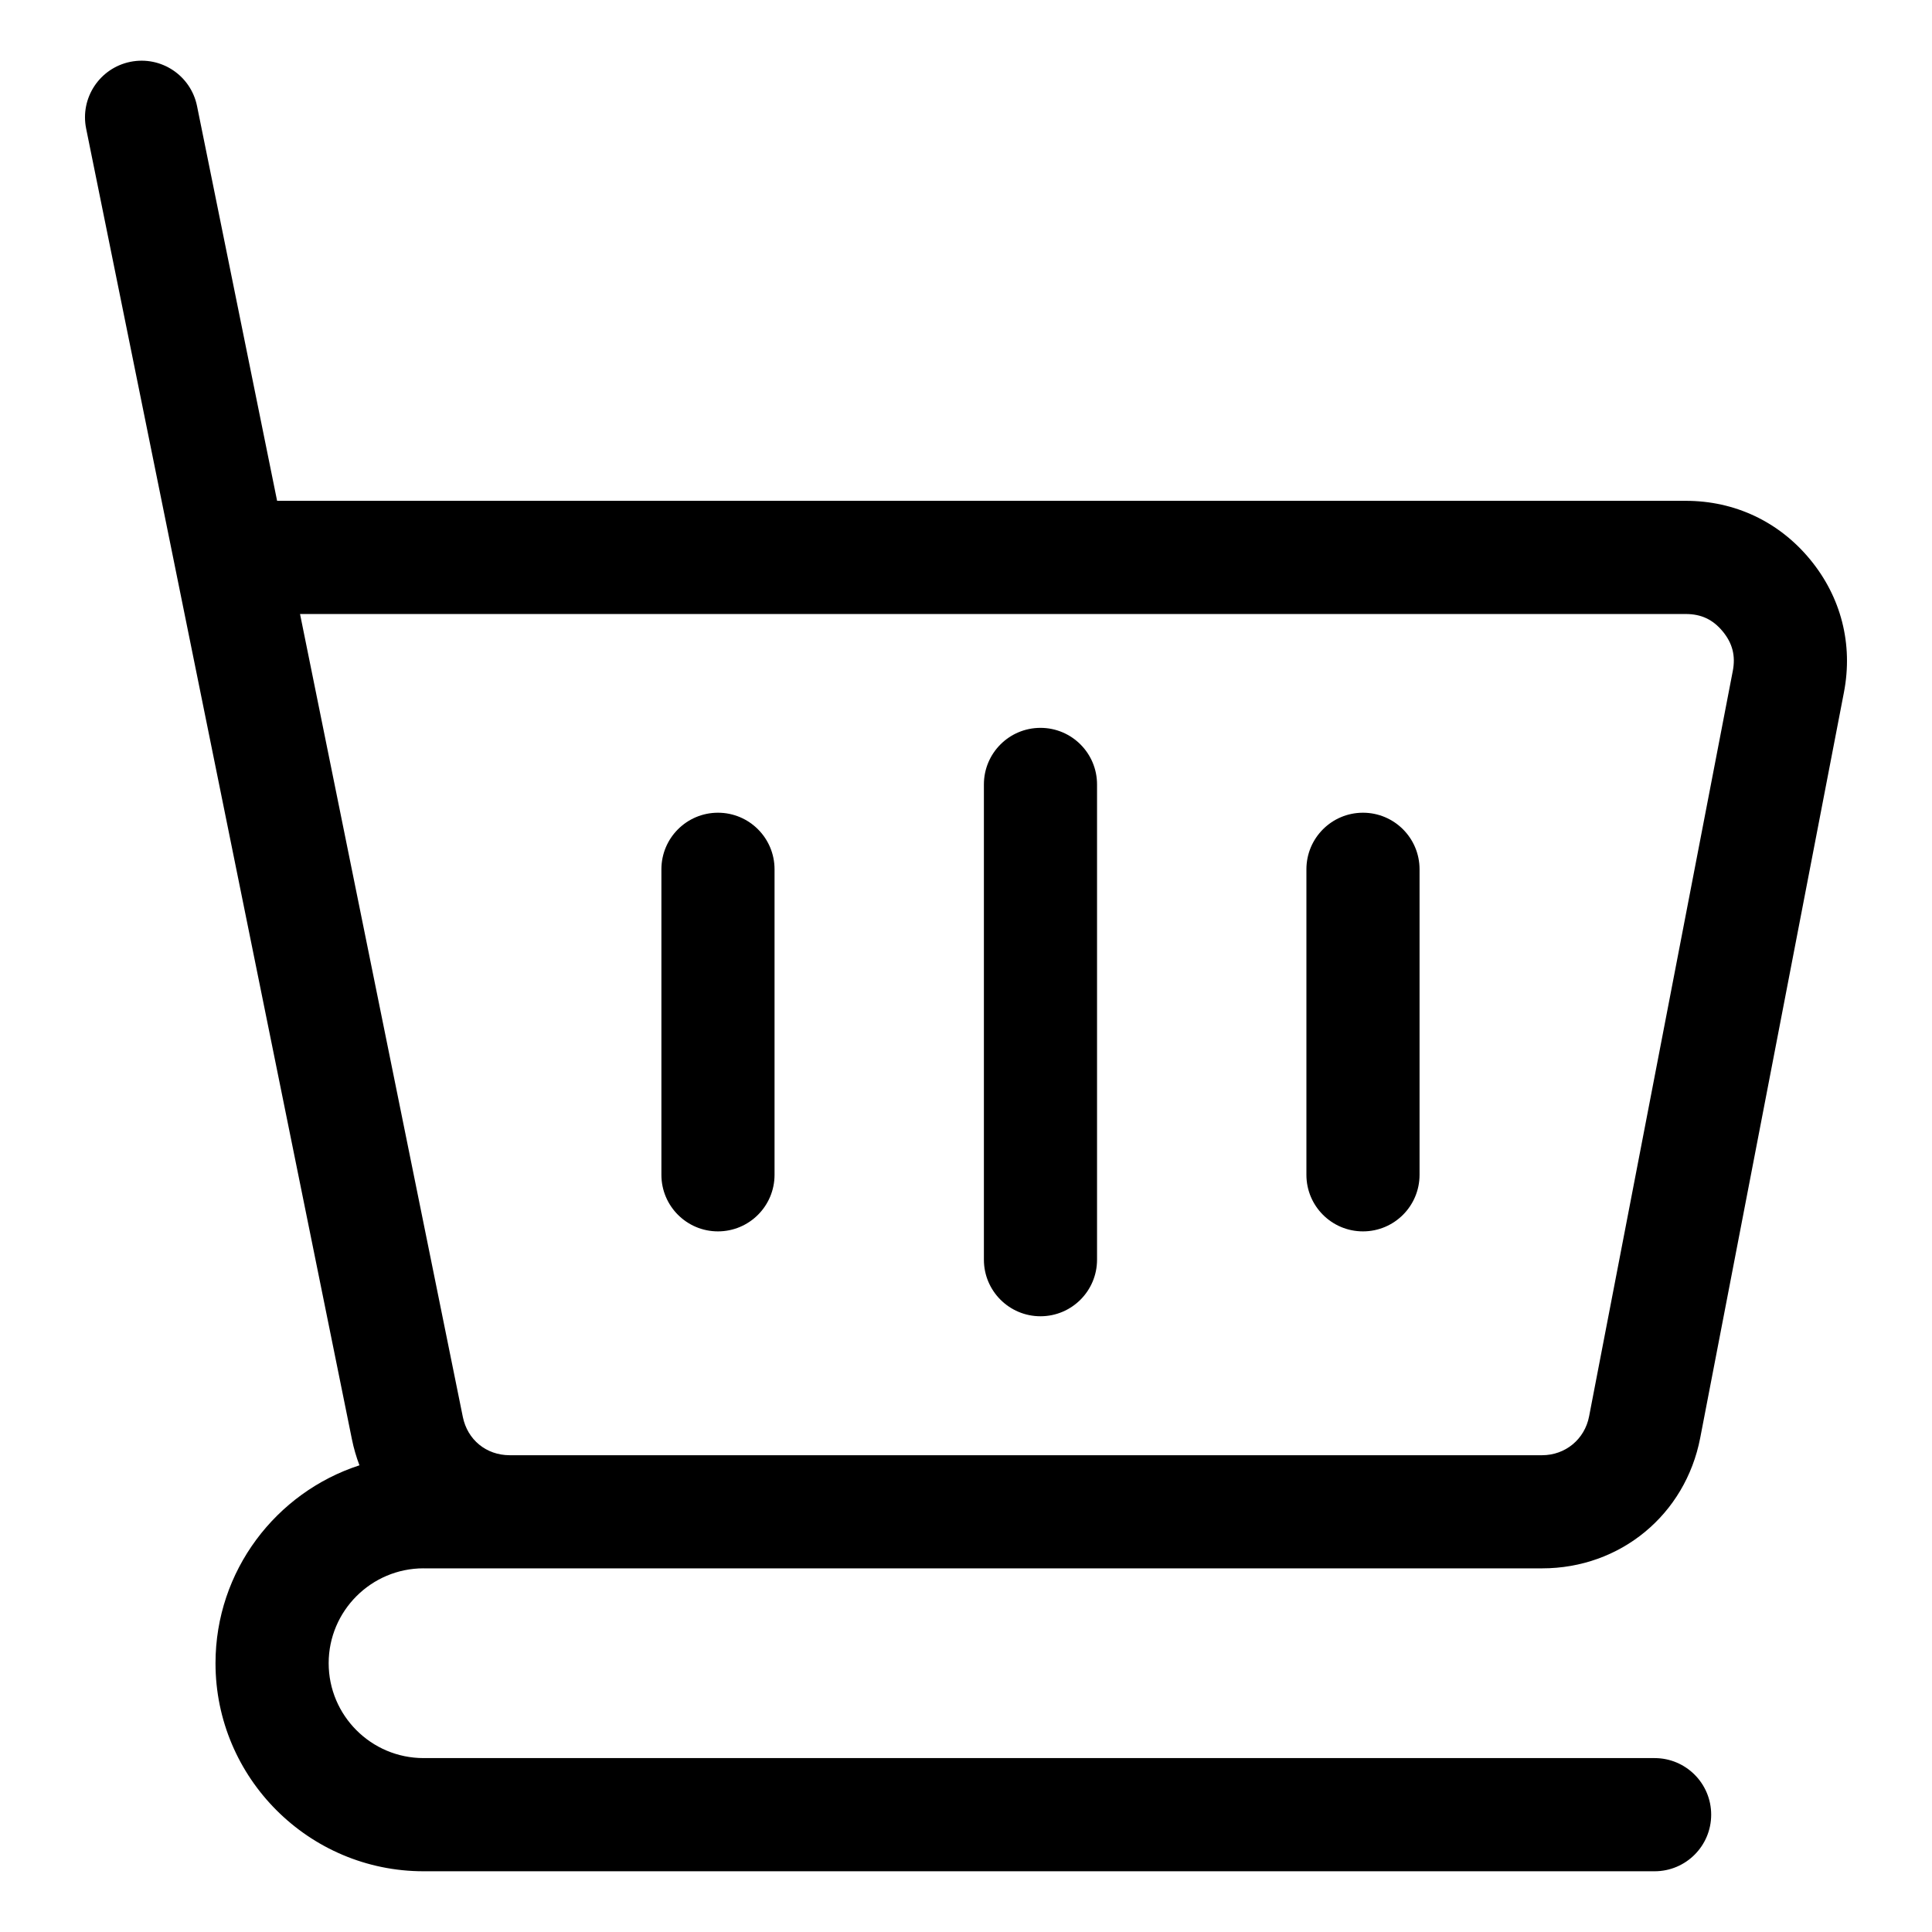 <?xml version="1.0" encoding="UTF-8"?>
<!-- Uploaded to: SVG Repo, www.svgrepo.com, Generator: SVG Repo Mixer Tools -->
<svg fill="#000000" width="800px" height="800px" version="1.1" viewBox="144 144 512 512" xmlns="http://www.w3.org/2000/svg">
 <path d="m256.25 559.63h296.42 0.012c20.738 0 37.969-14.223 41.895-34.59l38.086-197.57c2.457-12.73-0.738-25.25-8.996-35.242-8.254-9.996-19.938-15.504-32.898-15.504h-0.004-373.33l-21.219-104.62c-1.645-8.121-9.551-13.363-17.676-11.719-8.113 1.648-13.355 9.562-11.715 17.676l70.438 347.37c0.484 2.387 1.16 4.688 1.996 6.891-22.109 7.18-38.148 27.973-38.148 52.445 0 30.402 24.734 55.137 55.137 55.137h326.24c8.281 0 14.992-6.711 14.992-14.992 0.004-8.285-6.711-15-14.992-15h-326.24c-13.867 0-25.148-11.277-25.148-25.148 0.004-13.863 11.285-25.141 25.148-25.141zm-32.738-252.91h367.25c4.078 0 7.184 1.465 9.777 4.609s3.441 6.473 2.672 10.469l-38.086 197.57c-1.164 6.051-6.289 10.281-12.453 10.281h-0.004-273.59c-6.203 0-11.195-4.082-12.426-10.16zm95.766 148.62v-80.969c0-8.281 6.711-14.992 14.992-14.992s14.992 6.711 14.992 14.992v80.965c0 8.281-6.711 14.992-14.992 14.992-8.277 0.004-14.992-6.707-14.992-14.988zm85.465 22.492v-125.95c0-8.281 6.711-14.992 14.992-14.992s14.992 6.711 14.992 14.992v125.95c0 8.281-6.711 14.992-14.992 14.992-8.273 0-14.992-6.711-14.992-14.992zm85.469-22.492v-80.969c0-8.281 6.711-14.992 14.992-14.992s14.992 6.711 14.992 14.992v80.965c0 8.281-6.711 14.992-14.992 14.992-8.277 0.004-14.992-6.707-14.992-14.988z"/>
</svg>